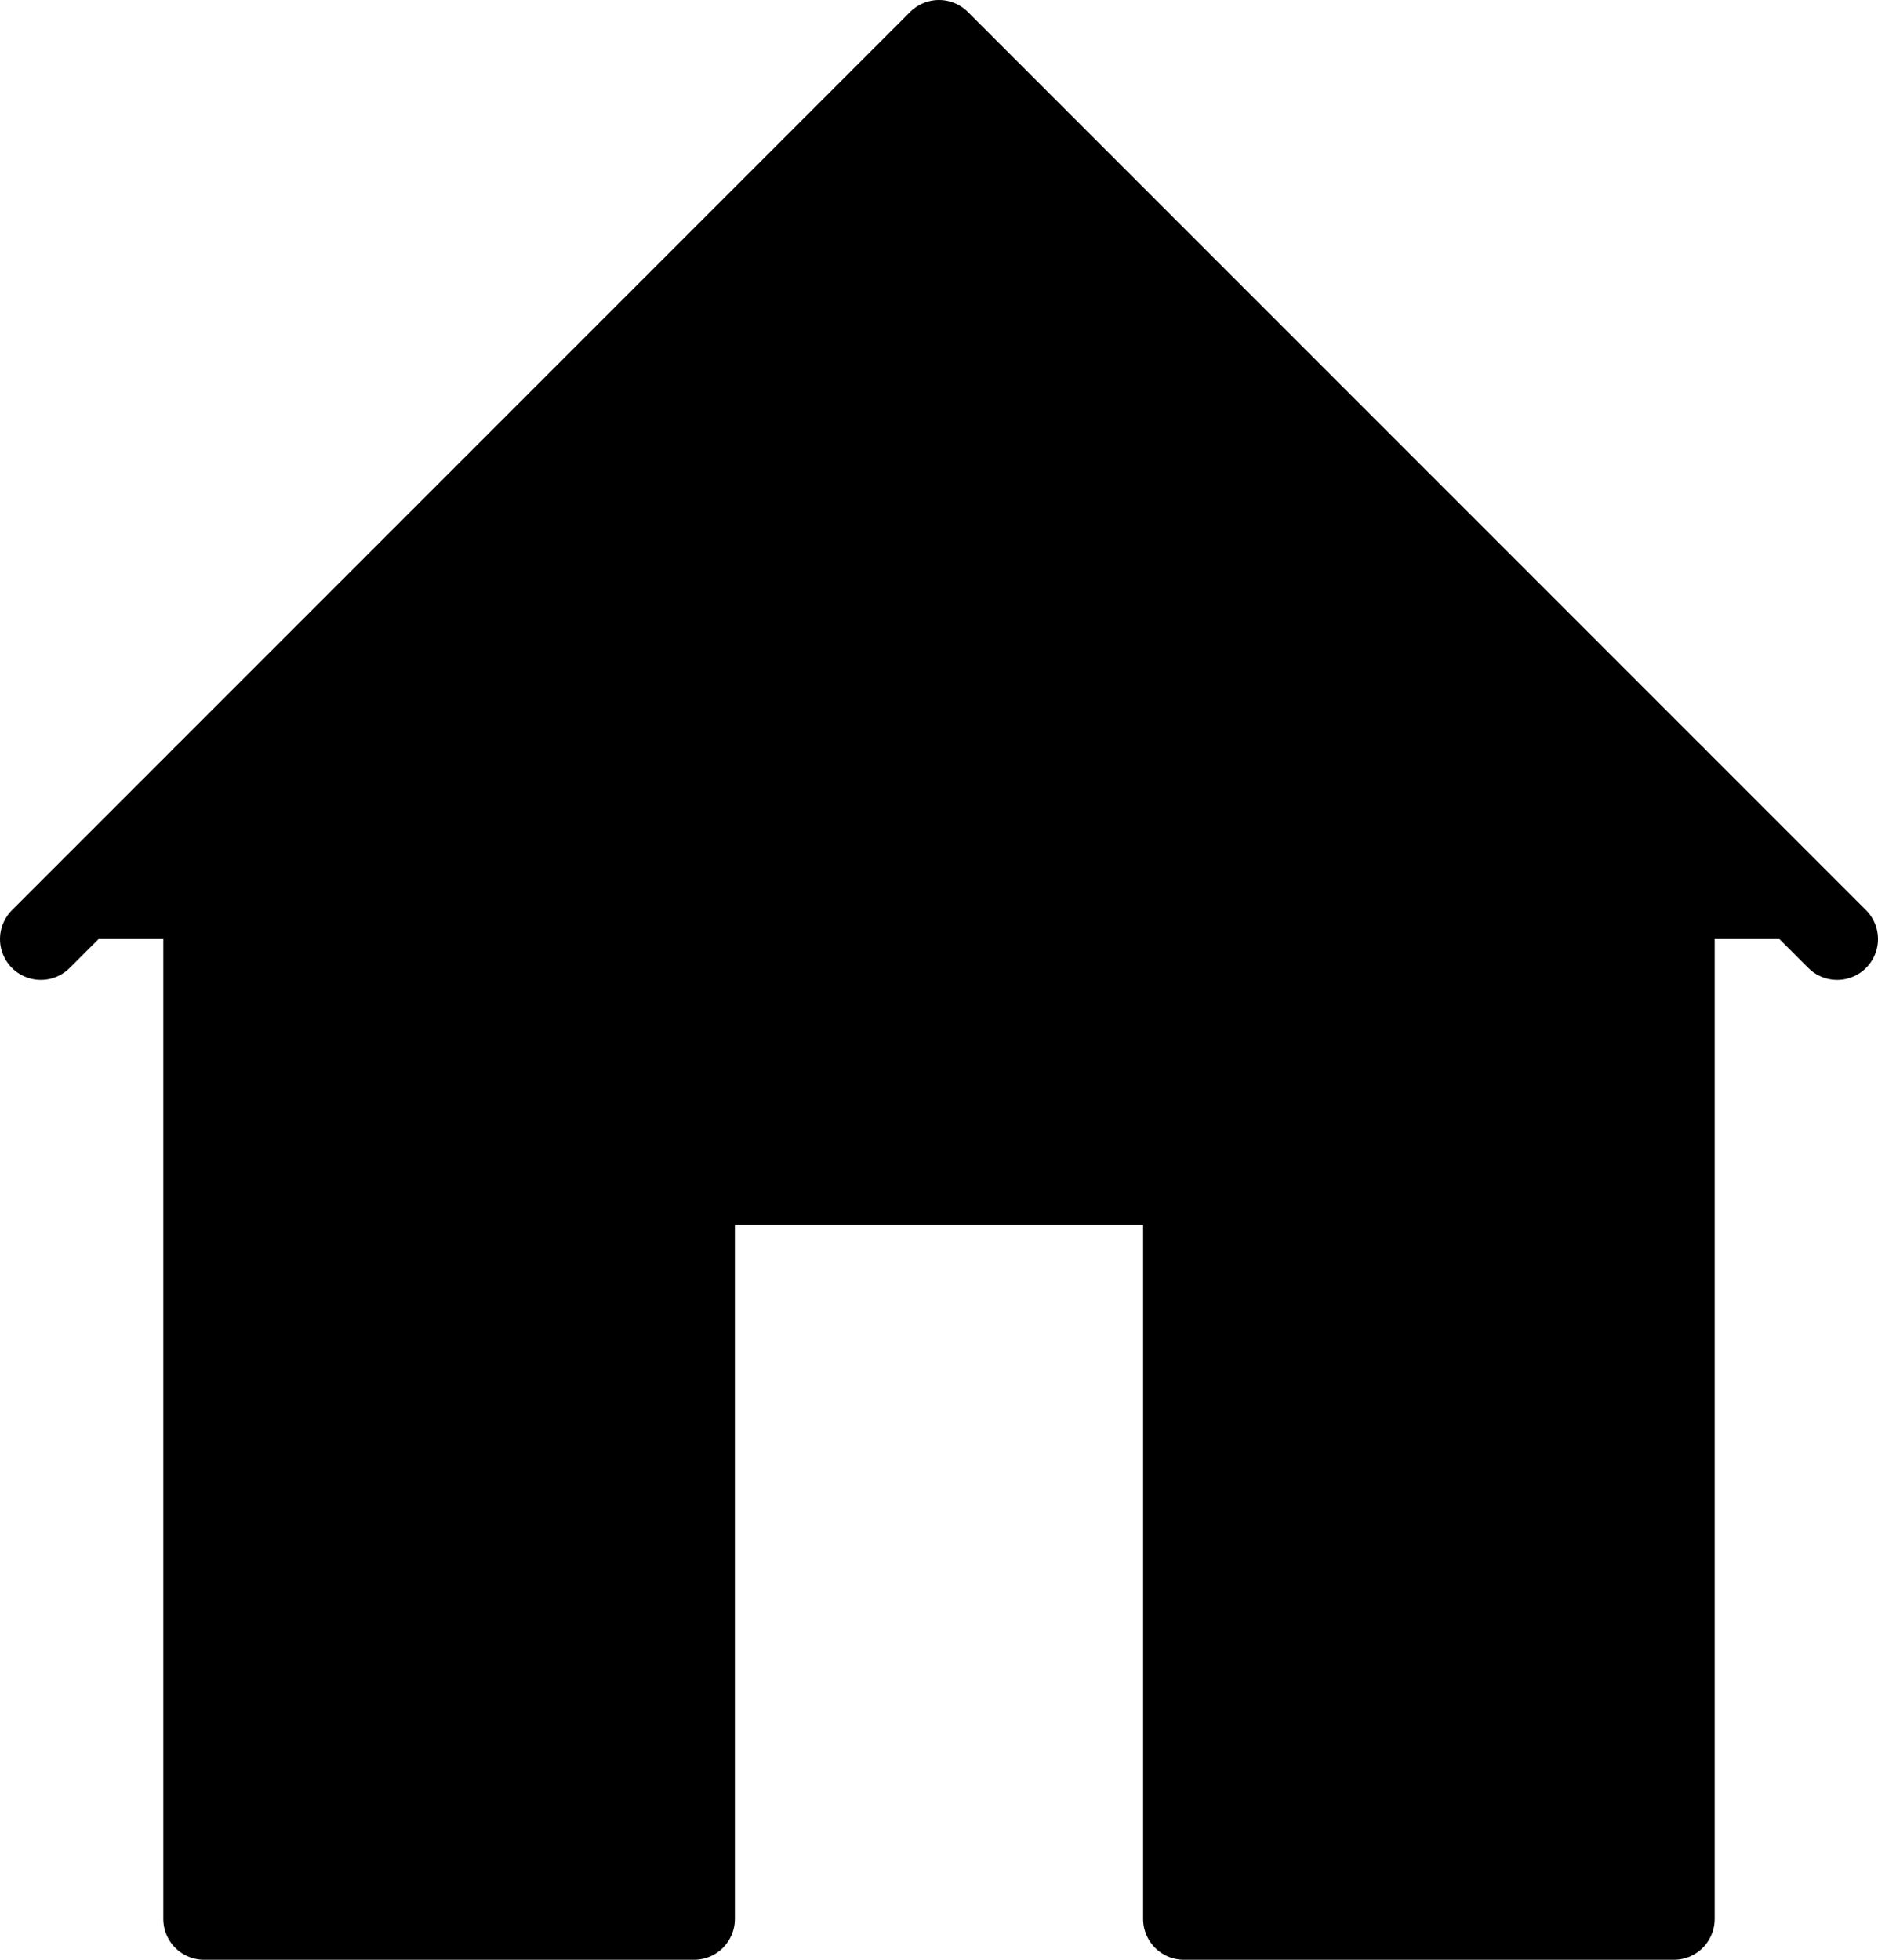 <svg xmlns="http://www.w3.org/2000/svg" viewBox="0 0 23 24"><defs><style>.cls-1{stroke:#000;stroke-linecap:round;stroke-linejoin:round;}</style></defs><title>home</title><g id="Warstwa_2" data-name="Warstwa 2"><g id="transport"><polyline class="cls-1" points="22.5 11.5 11.5 0.5 0.5 11.5"/><polyline class="cls-1" points="2.5 9.5 2.5 23.5 8.5 23.5 8.5 14.5 14.5 14.5 14.5 23.5 20.5 23.5 20.5 9.5"/></g></g></svg>